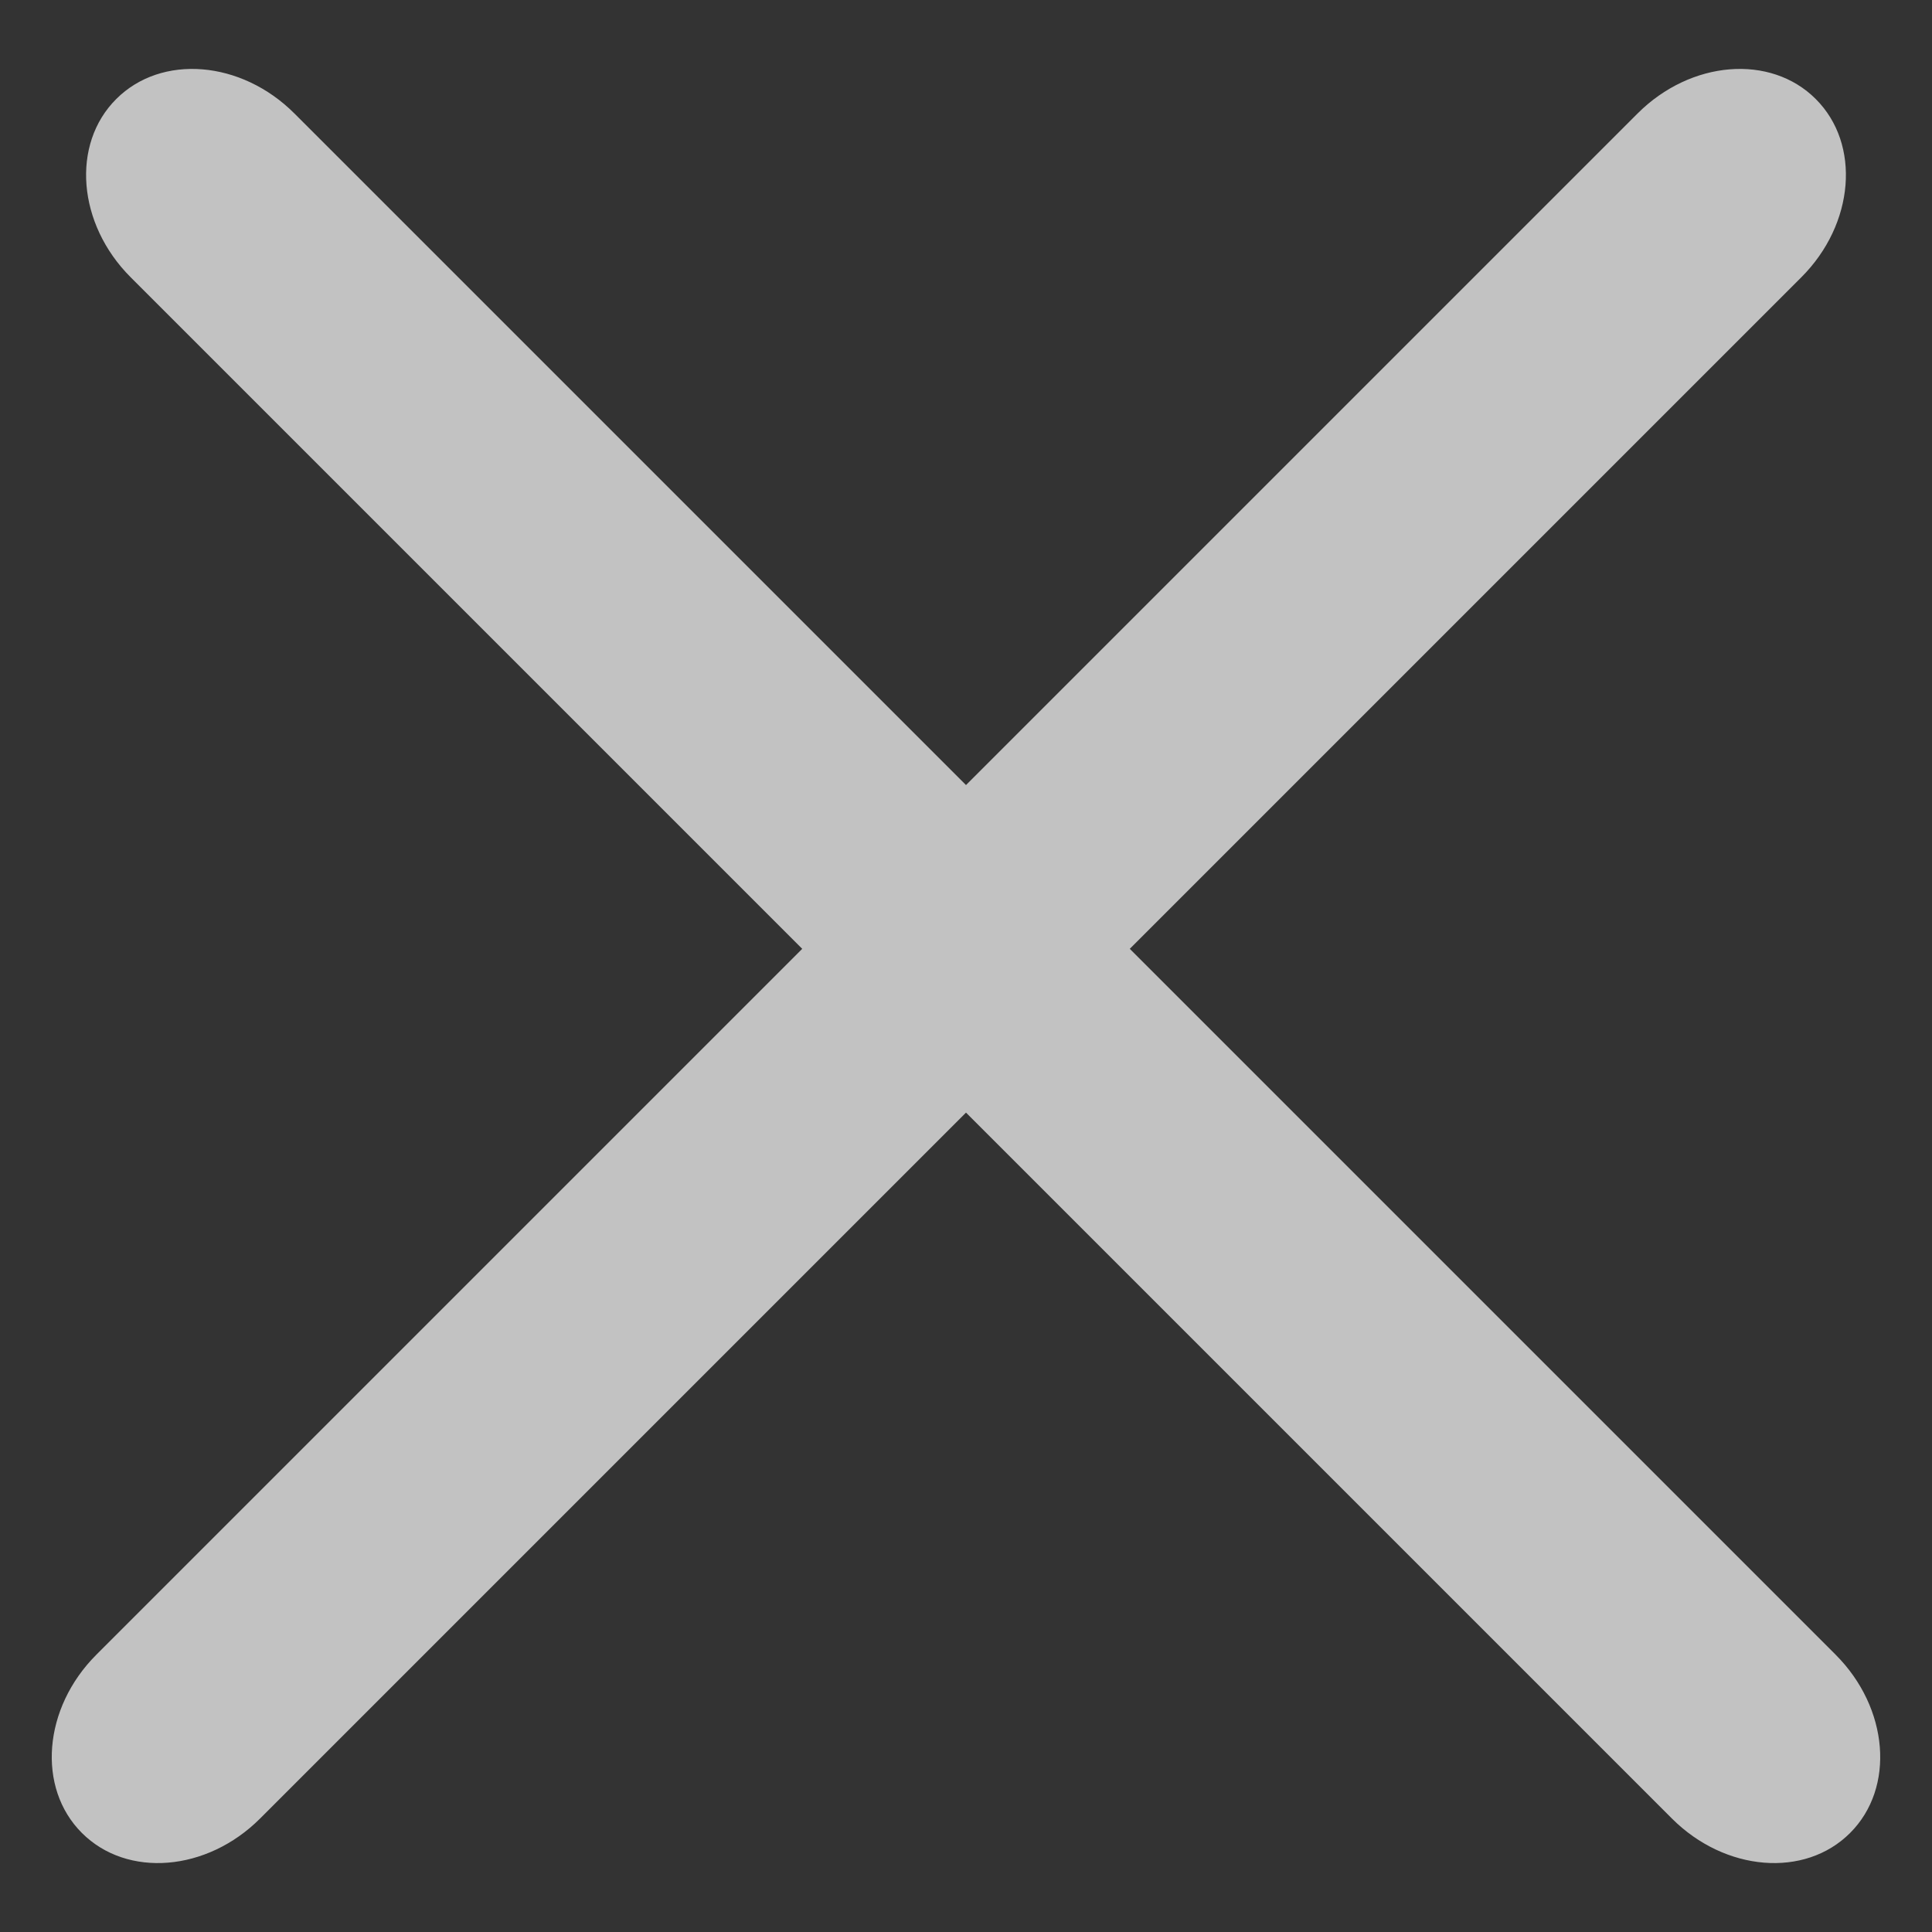 <svg width="26" height="26" viewBox="0 0 26 26" fill="none" xmlns="http://www.w3.org/2000/svg">
<rect x="0" y="0" width="26" height="26" fill="#333333" stroke="none"/>
<path fill-rule="evenodd" clip-rule="evenodd" d="M13 10.565L22.038 1.527C22.754 0.811 23.828 0.724 24.436 1.333C25.045 1.941 24.958 3.015 24.242 3.731L15.204 12.769L24.704 22.269C25.419 22.985 25.507 24.059 24.898 24.667C24.29 25.276 23.216 25.189 22.5 24.473L13 14.973L3.5 24.473C2.784 25.189 1.71 25.276 1.102 24.667C0.493 24.059 0.58 22.985 1.296 22.269L10.796 12.769L1.758 3.731C1.042 3.015 0.955 1.941 1.564 1.333C2.172 0.724 3.246 0.811 3.962 1.527L13 10.565Z" fill="white" fill-opacity="0.7"/>
</svg>

